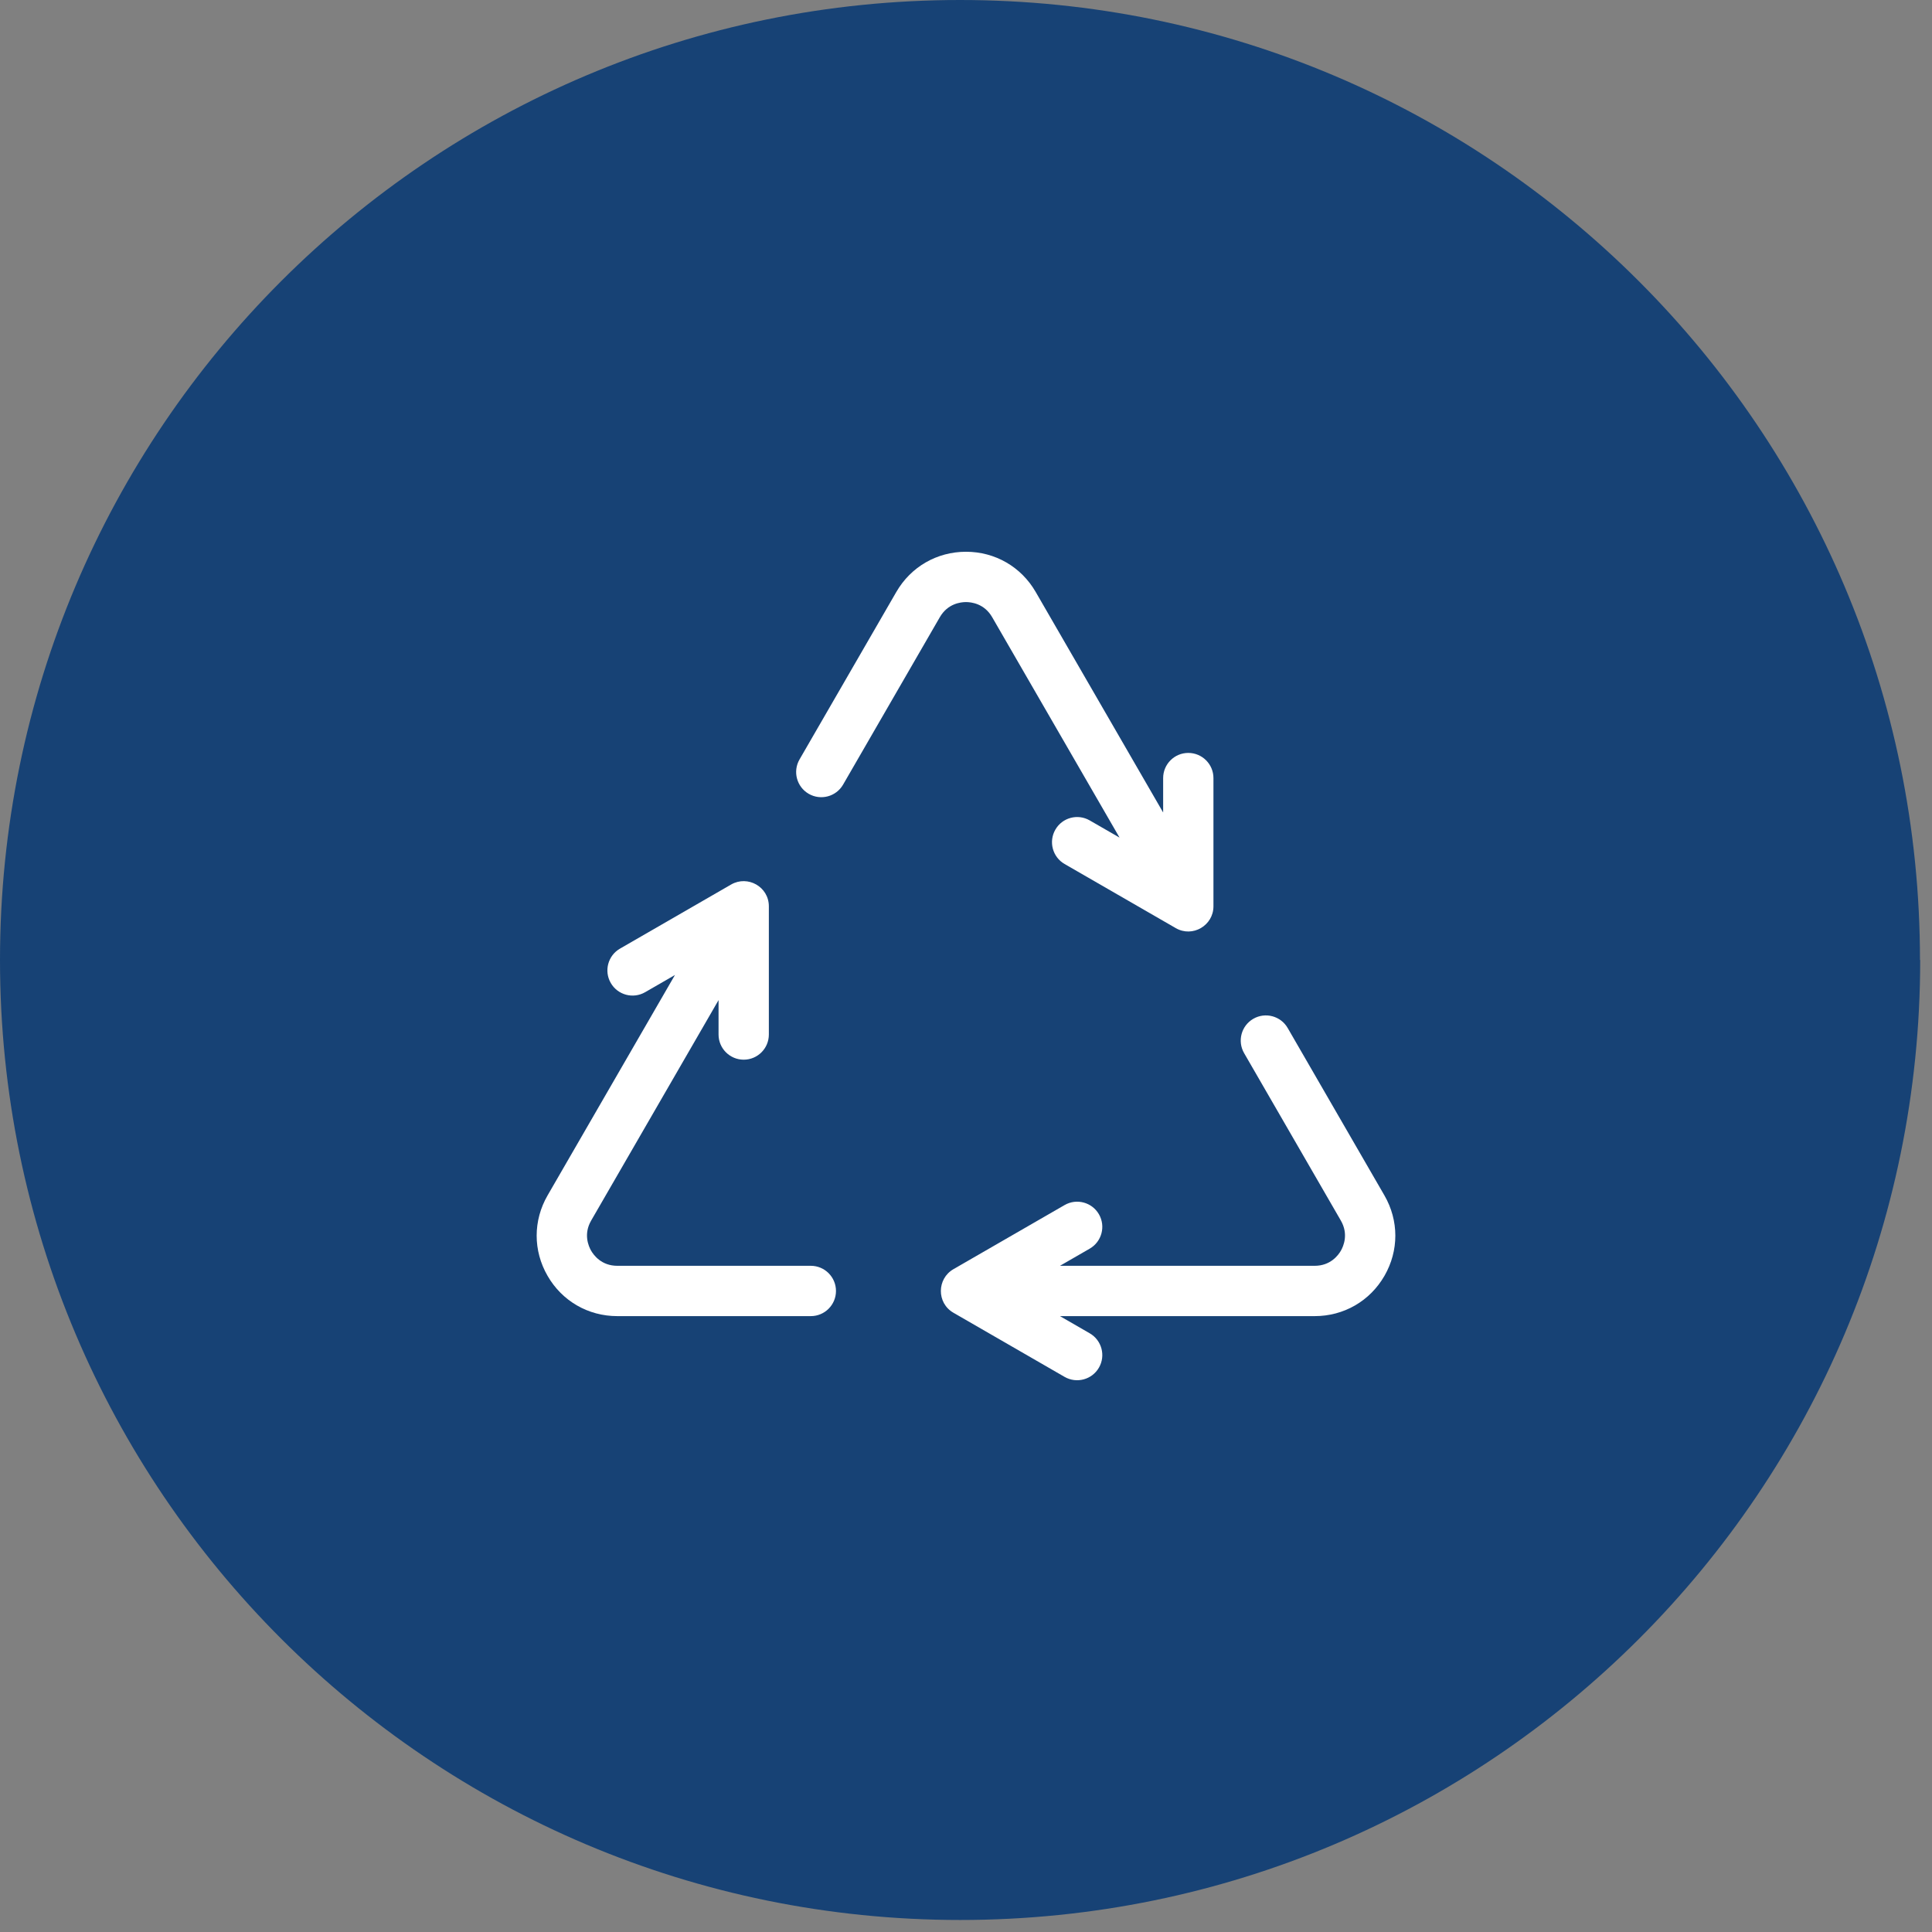 <svg width="90" height="90" viewBox="0 0 90 90" fill="none" xmlns="http://www.w3.org/2000/svg">
<rect x="0" y="0" width="90" height="90" fill="#808080" stroke="none"/>
<g clip-path="url(#clip0_469_9)">
<path d="M89.45 44.72C89.45 69.42 69.43 89.44 44.73 89.44C20.03 89.44 0 69.42 0 44.72C0 20.02 20.02 0 44.72 0C69.42 0 89.44 20.02 89.44 44.72" fill="#174275"/>
<g clip-path="url(#clip1_469_9)">
<path d="M64.491 55.686L59.985 47.888C59.661 47.327 58.944 47.136 58.384 47.459C57.823 47.783 57.632 48.5 57.956 49.06L62.462 56.859C62.828 57.492 62.584 58.052 62.463 58.263C62.341 58.475 61.978 58.966 61.244 58.966H49.377L50.763 58.167C51.324 57.843 51.516 57.127 51.193 56.566C50.869 56.005 50.153 55.813 49.592 56.137L44.415 59.123C43.644 59.567 43.624 60.697 44.415 61.153L49.592 64.14C50.153 64.463 50.87 64.27 51.193 63.71C51.516 63.15 51.324 62.433 50.763 62.11L49.377 61.31H61.244C62.6 61.31 63.815 60.609 64.493 59.434C65.17 58.261 65.169 56.859 64.491 55.686Z" fill="white"/>
<path d="M37.771 58.966H28.756C28.022 58.966 27.659 58.474 27.537 58.263C27.416 58.052 27.172 57.492 27.538 56.859L33.473 46.589V48.192C33.473 48.839 33.998 49.364 34.645 49.364C35.292 49.364 35.816 48.839 35.816 48.192V42.219C35.816 41.309 34.831 40.759 34.059 41.204L28.881 44.191C28.321 44.514 28.128 45.23 28.452 45.791C28.775 46.352 29.492 46.544 30.052 46.221L31.442 45.419L25.509 55.686C24.831 56.859 24.83 58.261 25.508 59.434C26.185 60.609 27.4 61.31 28.756 61.31H37.771C38.418 61.31 38.943 60.785 38.943 60.138C38.943 59.491 38.418 58.966 37.771 58.966Z" fill="white"/>
<path d="M55.355 35.074C54.708 35.074 54.184 35.599 54.184 36.246V37.849L48.247 27.577C47.569 26.404 46.355 25.703 45 25.703C43.645 25.703 42.431 26.404 41.753 27.577L37.245 35.378C36.921 35.938 37.113 36.655 37.673 36.979C38.233 37.303 38.95 37.111 39.274 36.551L43.782 28.749C44.149 28.115 44.756 28.047 45 28.047C45.244 28.047 45.852 28.115 46.218 28.749L52.153 39.019L50.763 38.218C50.203 37.894 49.486 38.086 49.163 38.647C48.839 39.208 49.032 39.924 49.592 40.248L54.77 43.234C54.77 43.234 54.77 43.234 54.771 43.235C55.556 43.687 56.527 43.113 56.527 42.219V36.246C56.527 35.599 56.002 35.074 55.355 35.074Z" fill="white"/>
</g>
</g>
<defs>
<clipPath id="clip0_469_9">
<rect width="89.45" height="89.45" fill="white"/>
</clipPath>
<clipPath id="clip1_469_9">
<rect width="40" height="40" fill="white" transform="translate(25 25)"/>
</clipPath>
</defs>
</svg>
